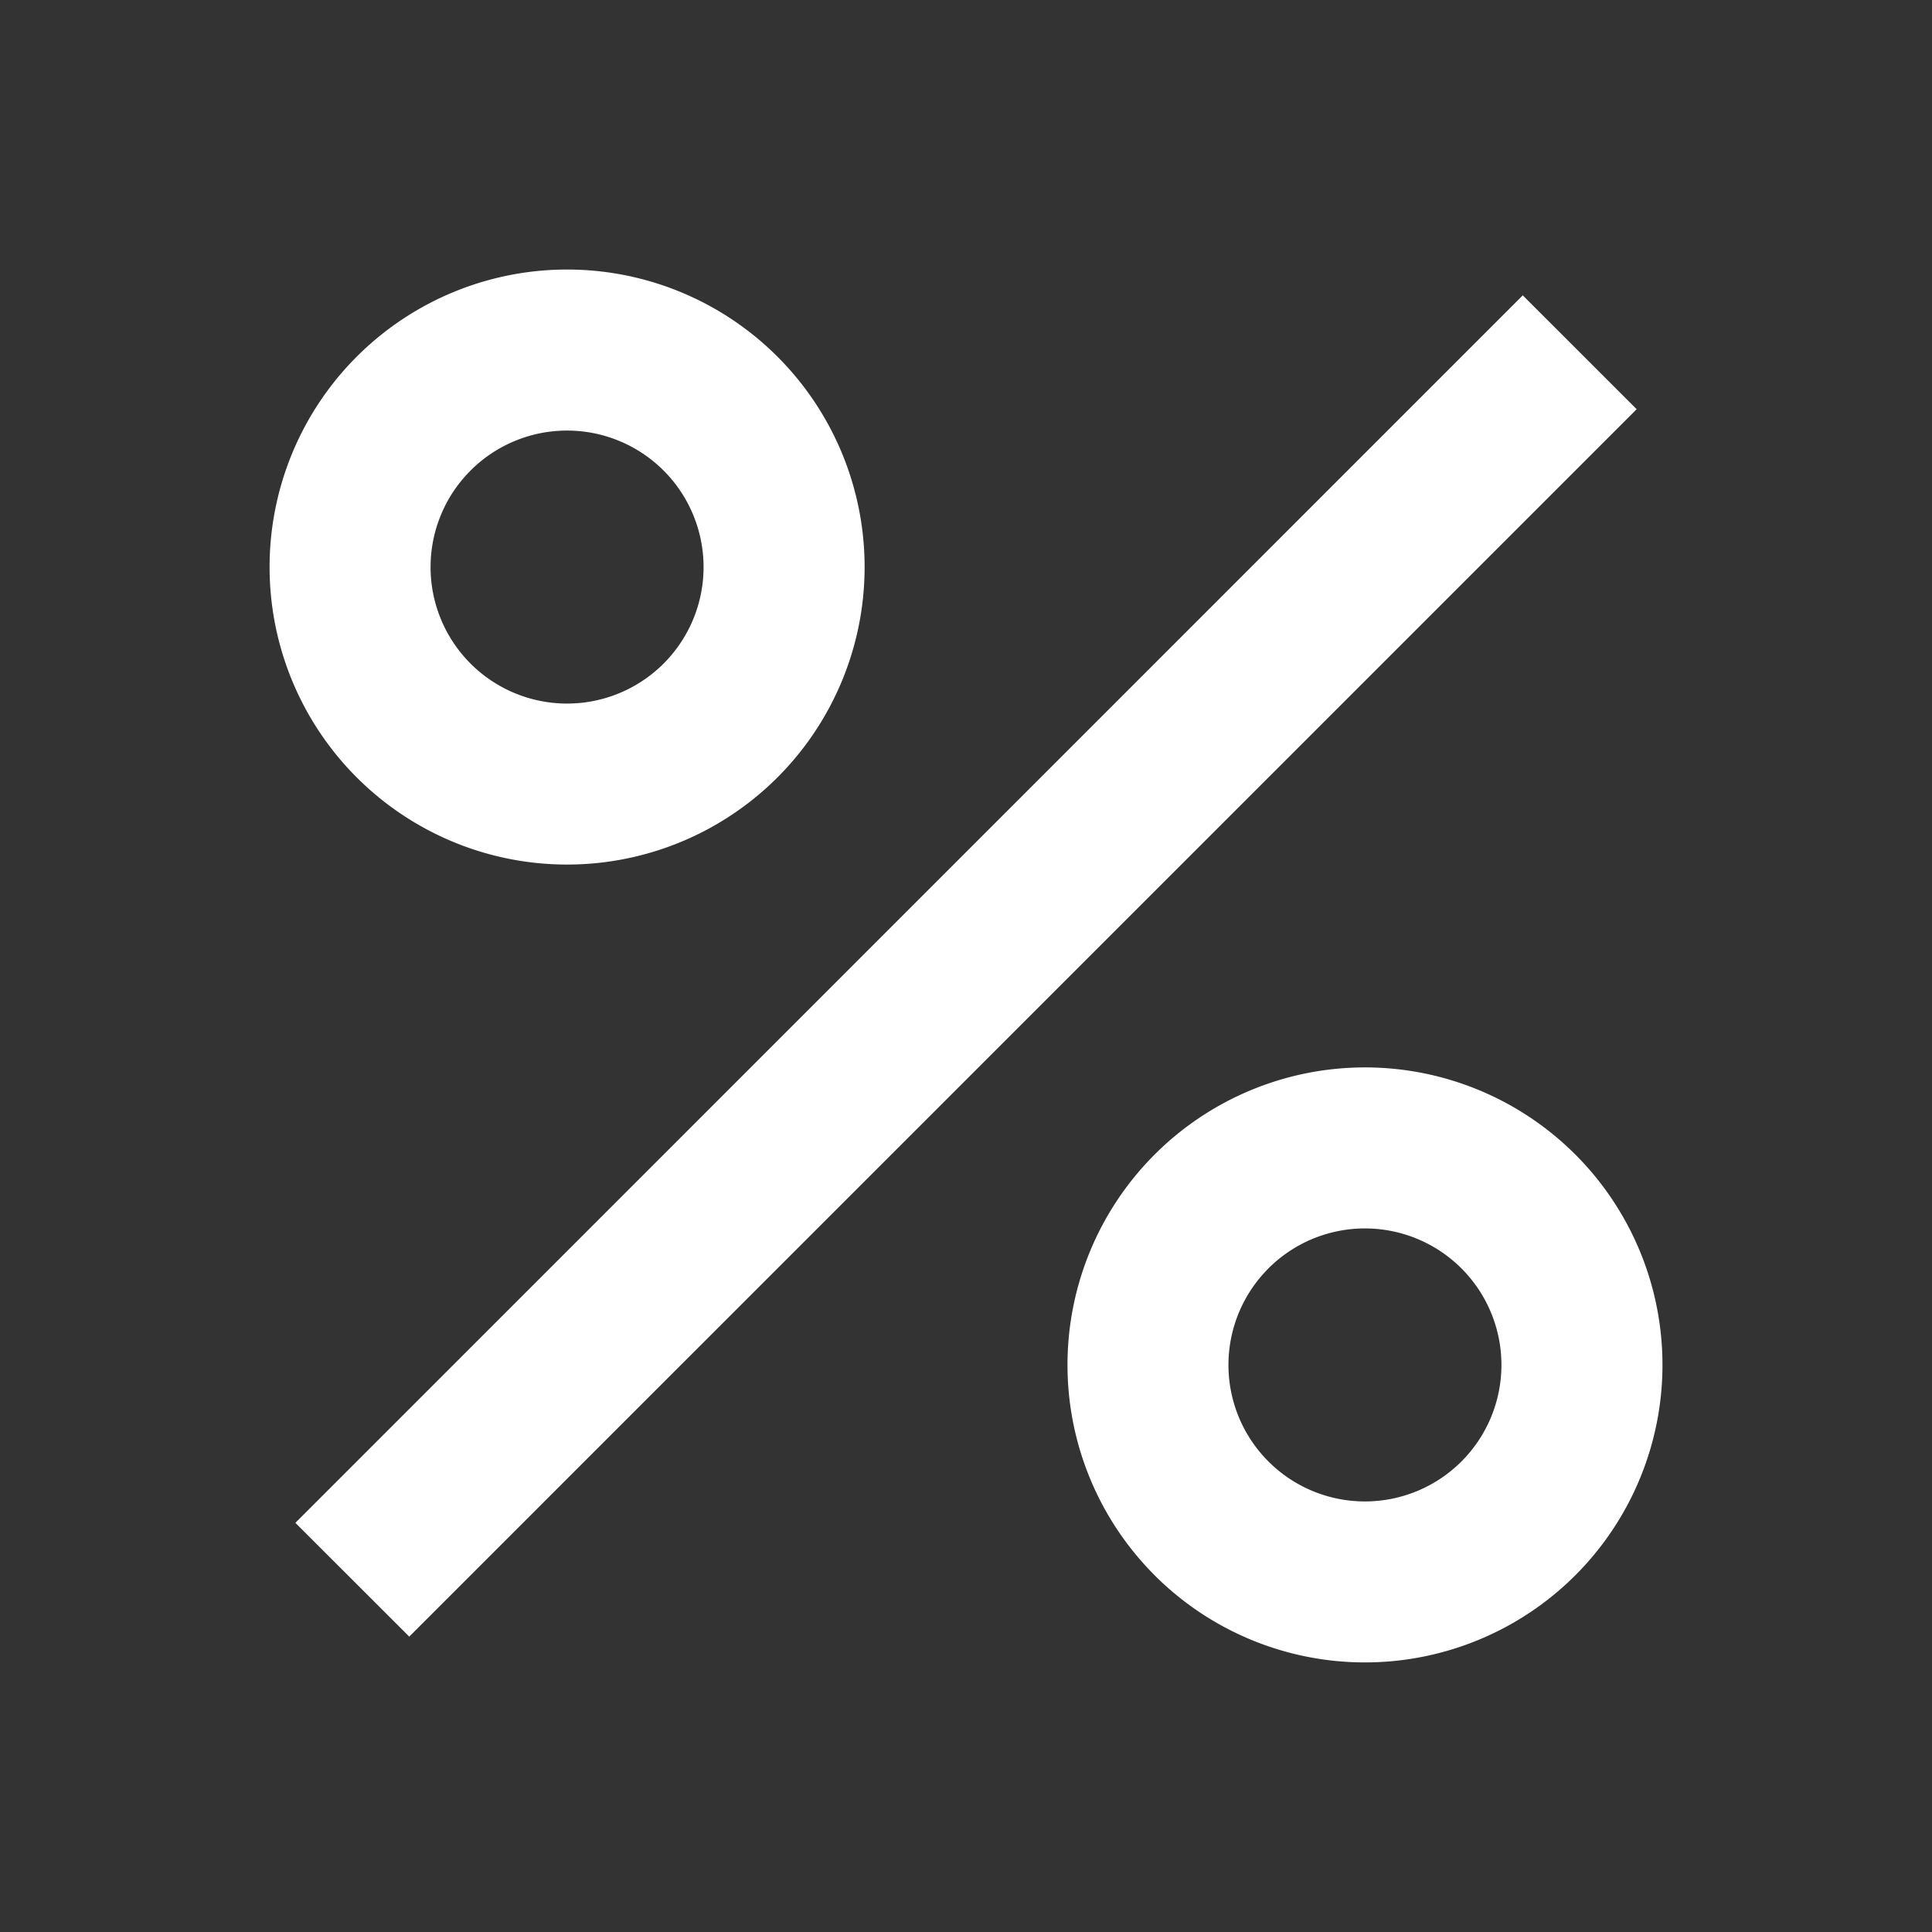 <svg width="36" height="36" fill="none" xmlns="http://www.w3.org/2000/svg"><rect width="100%" height="100%" fill="#333333" stroke="none"/><mask id="a" style="mask-type:alpha" maskUnits="userSpaceOnUse" x="3" y="3" width="30" height="30"><path fill="#D9D9D9" d="M3 3h30v30H3z"/></mask><g mask="url(#a)"><path fill-rule="evenodd" clip-rule="evenodd" d="M8.768 8.768a2.543 2.543 0 1 0 3.597 3.597 2.543 2.543 0 0 0-3.597-3.597Zm-2.121 5.718a5.543 5.543 0 1 1 7.84-7.84 5.543 5.543 0 0 1-7.84 7.84Zm16.988 9.15a2.543 2.543 0 1 0 3.597 3.596 2.543 2.543 0 0 0-3.597-3.597Zm-2.12 5.717a5.543 5.543 0 1 1 7.839-7.84 5.543 5.543 0 0 1-7.84 7.84Zm6.86-23.85L5.504 28.376l2.122 2.12L30.497 7.625l-2.121-2.12Z" fill="#fff"/></g></svg>